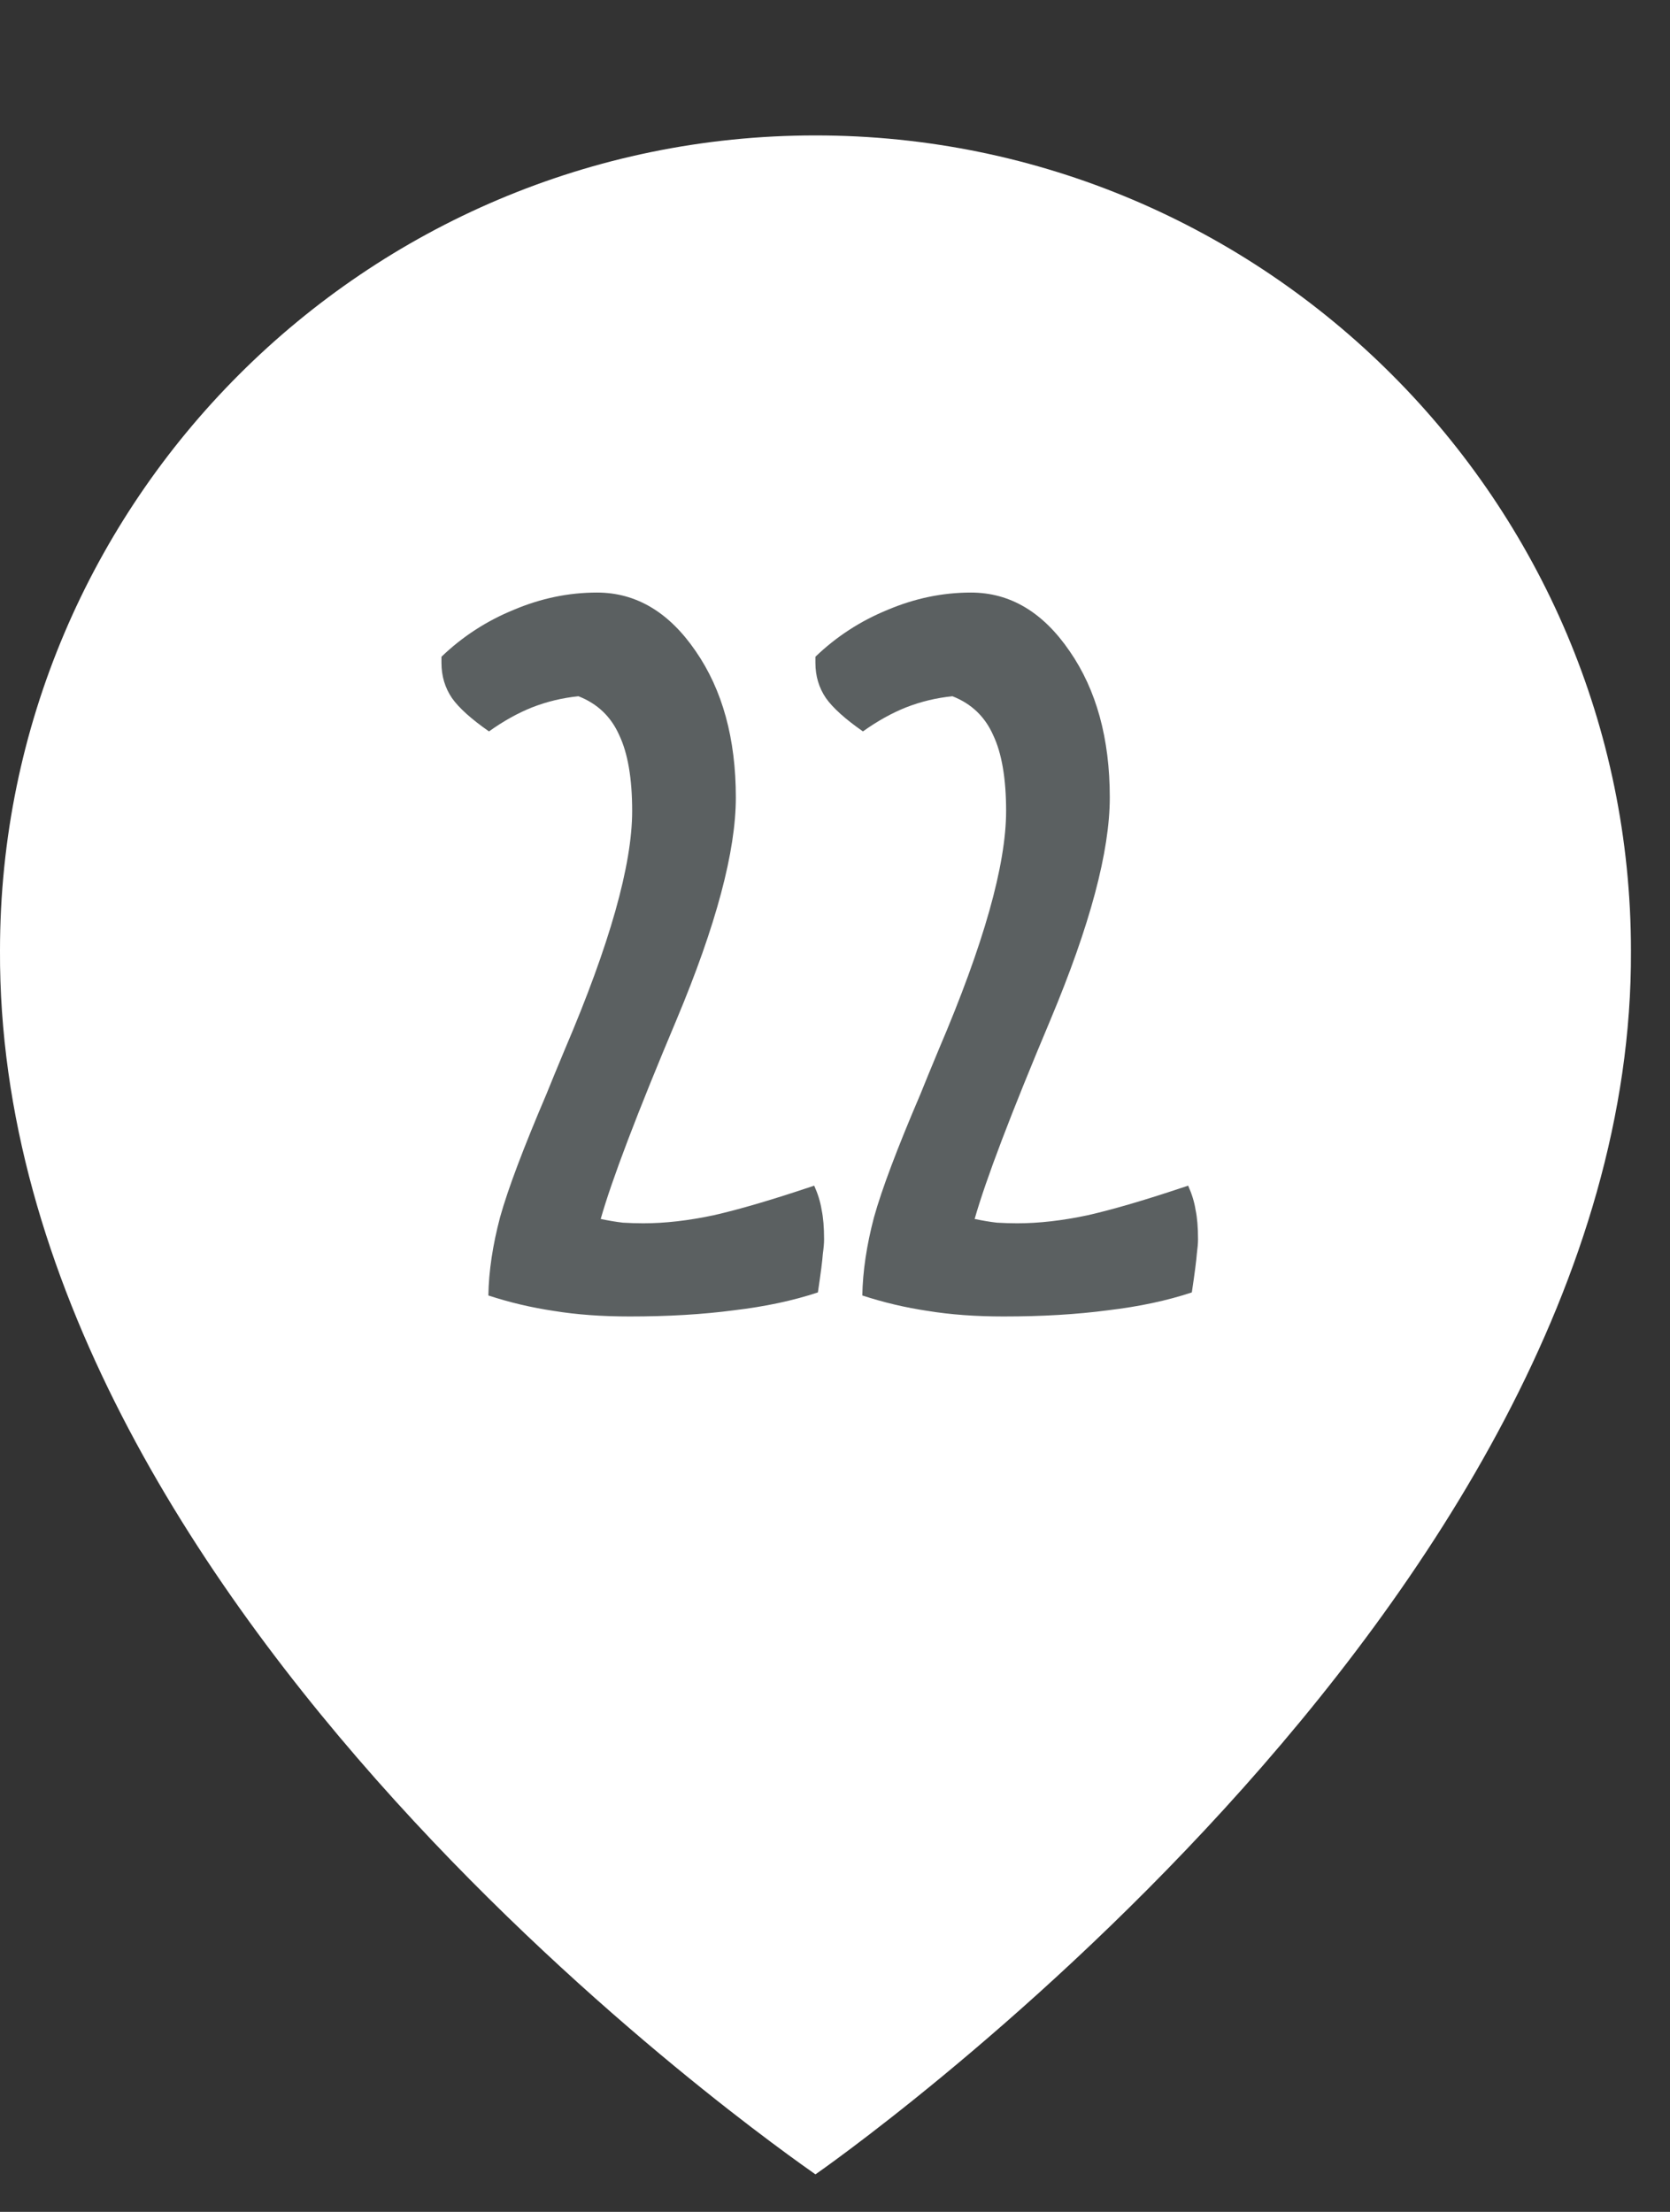 <?xml version="1.0" encoding="UTF-8"?> <svg xmlns="http://www.w3.org/2000/svg" width="37" height="49" viewBox="0 0 37 49" fill="none"><rect x="0" y="0" width="37" height="49" fill="#333333" stroke="none"/><path d="M18.067 3C8.106 3 0 11.105 0 21.056C-0.065 35.612 17.381 47.681 18.067 48.169C18.067 48.169 36.2 35.612 36.135 21.067C36.135 11.105 28.029 3 18.067 3Z" fill="white"></path><path d="M13.309 27.004C13.482 27.04 13.646 27.068 13.801 27.086C13.956 27.095 14.106 27.1 14.252 27.1C14.735 27.1 15.255 27.04 15.81 26.922C16.376 26.794 17.119 26.576 18.039 26.266C18.121 26.448 18.176 26.626 18.203 26.799C18.24 26.972 18.258 27.191 18.258 27.455C18.258 27.537 18.249 27.646 18.23 27.783C18.221 27.92 18.185 28.203 18.121 28.631C17.574 28.813 16.954 28.945 16.262 29.027C15.569 29.119 14.799 29.164 13.951 29.164C13.331 29.164 12.771 29.123 12.27 29.041C11.777 28.968 11.294 28.854 10.82 28.699C10.829 28.162 10.916 27.583 11.08 26.963C11.253 26.343 11.595 25.436 12.105 24.242C12.197 24.014 12.333 23.682 12.516 23.244C13.509 20.92 14.006 19.161 14.006 17.967C14.006 17.247 13.91 16.686 13.719 16.285C13.537 15.875 13.236 15.588 12.816 15.424C12.461 15.46 12.119 15.542 11.791 15.67C11.472 15.797 11.153 15.975 10.834 16.203C10.442 15.93 10.169 15.684 10.014 15.465C9.859 15.237 9.781 14.977 9.781 14.685V14.549C10.246 14.102 10.779 13.756 11.381 13.51C11.982 13.255 12.598 13.127 13.227 13.127C14.092 13.127 14.822 13.56 15.414 14.426C16.006 15.283 16.303 16.363 16.303 17.666C16.303 18.86 15.865 20.501 14.99 22.588C14.115 24.666 13.555 26.138 13.309 27.004ZM21.594 27.004C21.767 27.04 21.931 27.068 22.086 27.086C22.241 27.095 22.391 27.1 22.537 27.1C23.02 27.1 23.54 27.04 24.096 26.922C24.661 26.794 25.404 26.576 26.324 26.266C26.406 26.448 26.461 26.626 26.488 26.799C26.525 26.972 26.543 27.191 26.543 27.455C26.543 27.537 26.534 27.646 26.516 27.783C26.506 27.92 26.47 28.203 26.406 28.631C25.859 28.813 25.24 28.945 24.547 29.027C23.854 29.119 23.084 29.164 22.236 29.164C21.616 29.164 21.056 29.123 20.555 29.041C20.062 28.968 19.579 28.854 19.105 28.699C19.115 28.162 19.201 27.583 19.365 26.963C19.538 26.343 19.88 25.436 20.391 24.242C20.482 24.014 20.619 23.682 20.801 23.244C21.794 20.92 22.291 19.161 22.291 17.967C22.291 17.247 22.195 16.686 22.004 16.285C21.822 15.875 21.521 15.588 21.102 15.424C20.746 15.46 20.404 15.542 20.076 15.67C19.757 15.797 19.438 15.975 19.119 16.203C18.727 15.93 18.454 15.684 18.299 15.465C18.144 15.237 18.066 14.977 18.066 14.685V14.549C18.531 14.102 19.064 13.756 19.666 13.51C20.268 13.255 20.883 13.127 21.512 13.127C22.378 13.127 23.107 13.56 23.699 14.426C24.292 15.283 24.588 16.363 24.588 17.666C24.588 18.86 24.15 20.501 23.275 22.588C22.4 24.666 21.84 26.138 21.594 27.004Z" fill="#5B6061"></path></svg> 